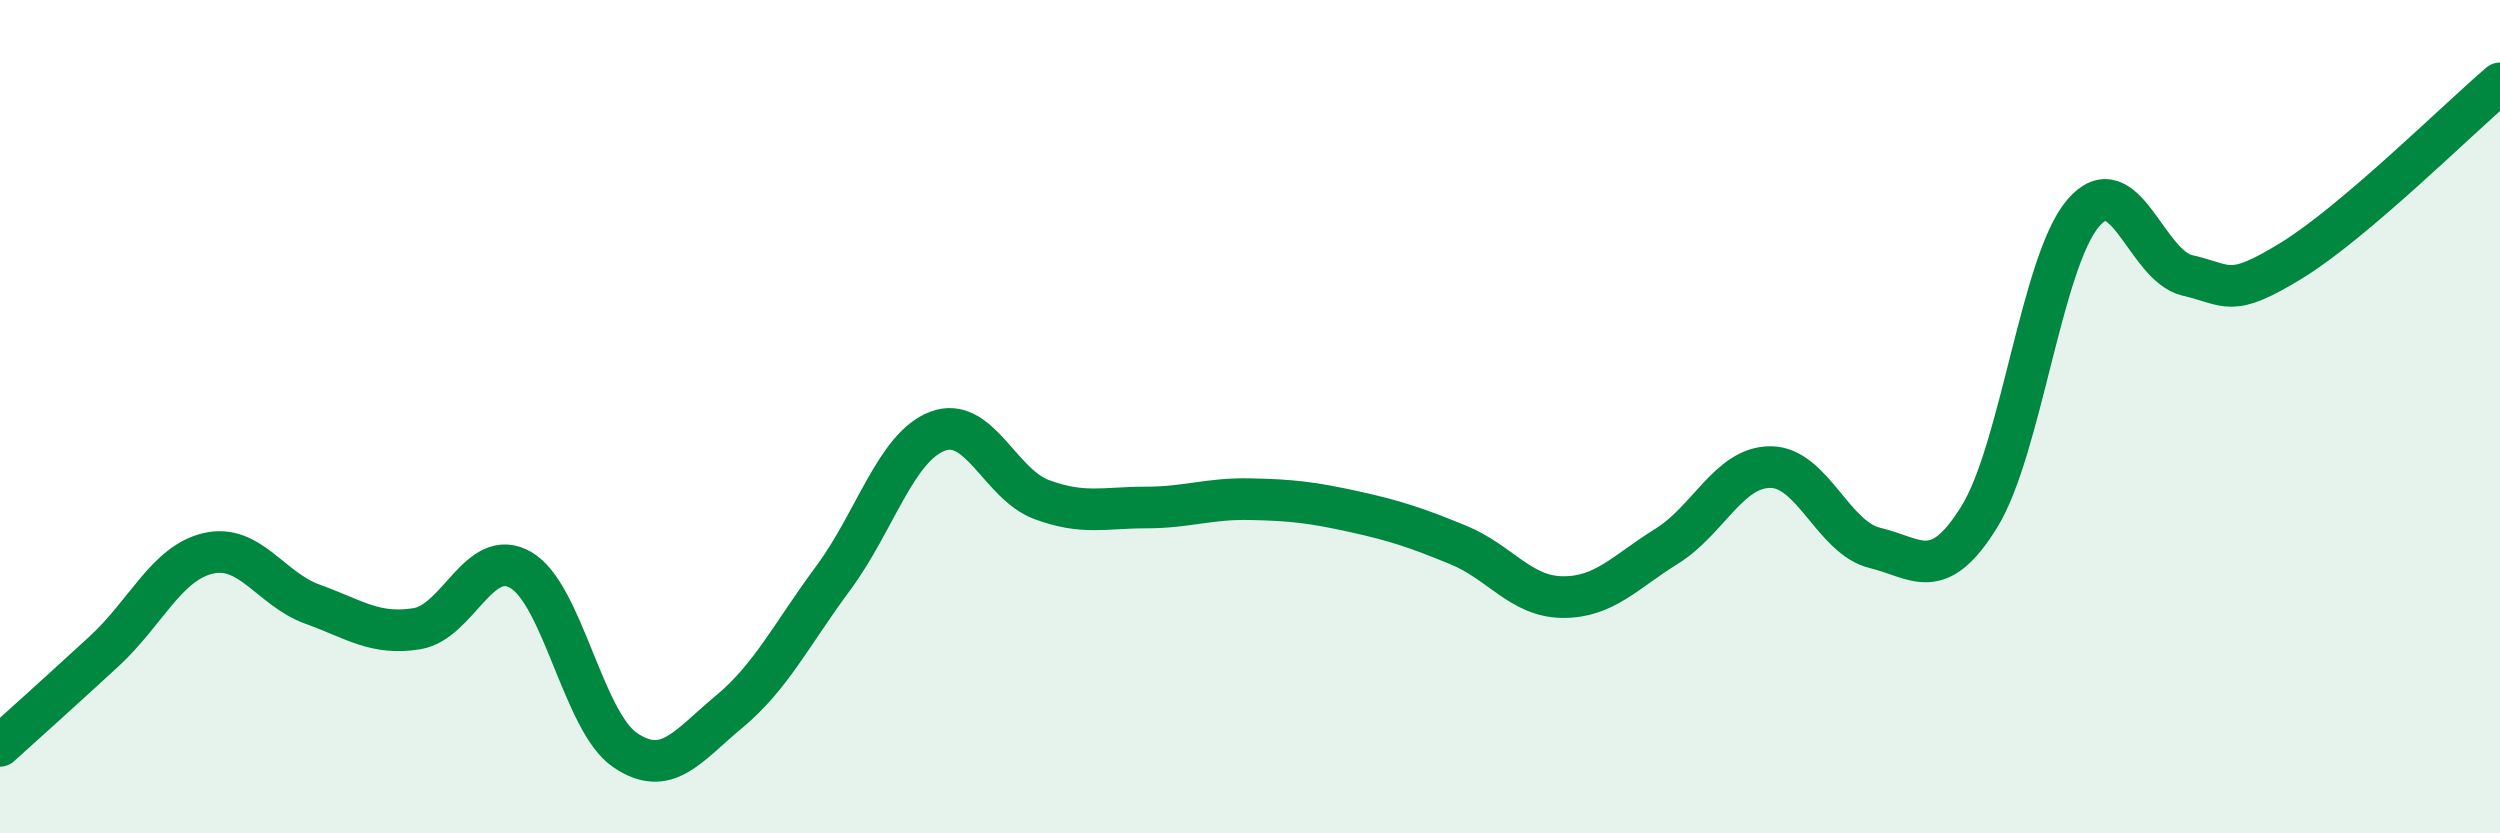 
    <svg width="60" height="20" viewBox="0 0 60 20" xmlns="http://www.w3.org/2000/svg">
      <path
        d="M 0,17.9 C 0.5,17.45 1.5,16.55 2.5,15.63 C 3.5,14.71 4,13.51 5,13.28 C 6,13.05 6.5,14.14 7.5,14.5 C 8.5,14.86 9,15.25 10,15.09 C 11,14.93 11.5,13.1 12.5,13.68 C 13.5,14.26 14,17.32 15,18 C 16,18.68 16.5,17.91 17.5,17.08 C 18.5,16.25 19,15.22 20,13.87 C 21,12.52 21.5,10.73 22.5,10.35 C 23.5,9.97 24,11.62 25,11.99 C 26,12.36 26.5,12.18 27.5,12.18 C 28.5,12.18 29,11.96 30,11.98 C 31,12 31.5,12.06 32.5,12.28 C 33.5,12.5 34,12.67 35,13.08 C 36,13.49 36.5,14.32 37.5,14.33 C 38.5,14.34 39,13.73 40,13.11 C 41,12.49 41.5,11.2 42.5,11.21 C 43.5,11.22 44,12.91 45,13.15 C 46,13.39 46.5,14.02 47.5,12.41 C 48.5,10.8 49,6.27 50,5.11 C 51,3.95 51.5,6.38 52.5,6.61 C 53.5,6.84 53.5,7.17 55,6.25 C 56.5,5.33 59,2.85 60,2L60 20L0 20Z"
        fill="#008740"
        opacity="0.1"
        stroke-linecap="round"
        stroke-linejoin="round"
      />
      <path
        d="M 0,17.9 C 0.5,17.45 1.5,16.55 2.5,15.63 C 3.5,14.71 4,13.51 5,13.28 C 6,13.05 6.5,14.14 7.5,14.5 C 8.5,14.86 9,15.25 10,15.09 C 11,14.93 11.5,13.1 12.5,13.68 C 13.5,14.26 14,17.32 15,18 C 16,18.68 16.5,17.91 17.5,17.08 C 18.5,16.25 19,15.22 20,13.87 C 21,12.52 21.5,10.73 22.5,10.35 C 23.5,9.97 24,11.62 25,11.99 C 26,12.36 26.5,12.18 27.5,12.18 C 28.5,12.18 29,11.96 30,11.98 C 31,12 31.5,12.06 32.5,12.28 C 33.5,12.5 34,12.67 35,13.08 C 36,13.49 36.5,14.32 37.5,14.33 C 38.5,14.34 39,13.73 40,13.11 C 41,12.49 41.5,11.2 42.5,11.21 C 43.5,11.22 44,12.91 45,13.15 C 46,13.39 46.5,14.02 47.5,12.41 C 48.5,10.8 49,6.27 50,5.11 C 51,3.95 51.5,6.38 52.5,6.61 C 53.5,6.84 53.5,7.17 55,6.25 C 56.5,5.33 59,2.85 60,2"
        stroke="#008740"
        stroke-width="1"
        fill="none"
        stroke-linecap="round"
        stroke-linejoin="round"
      />
    </svg>
  
